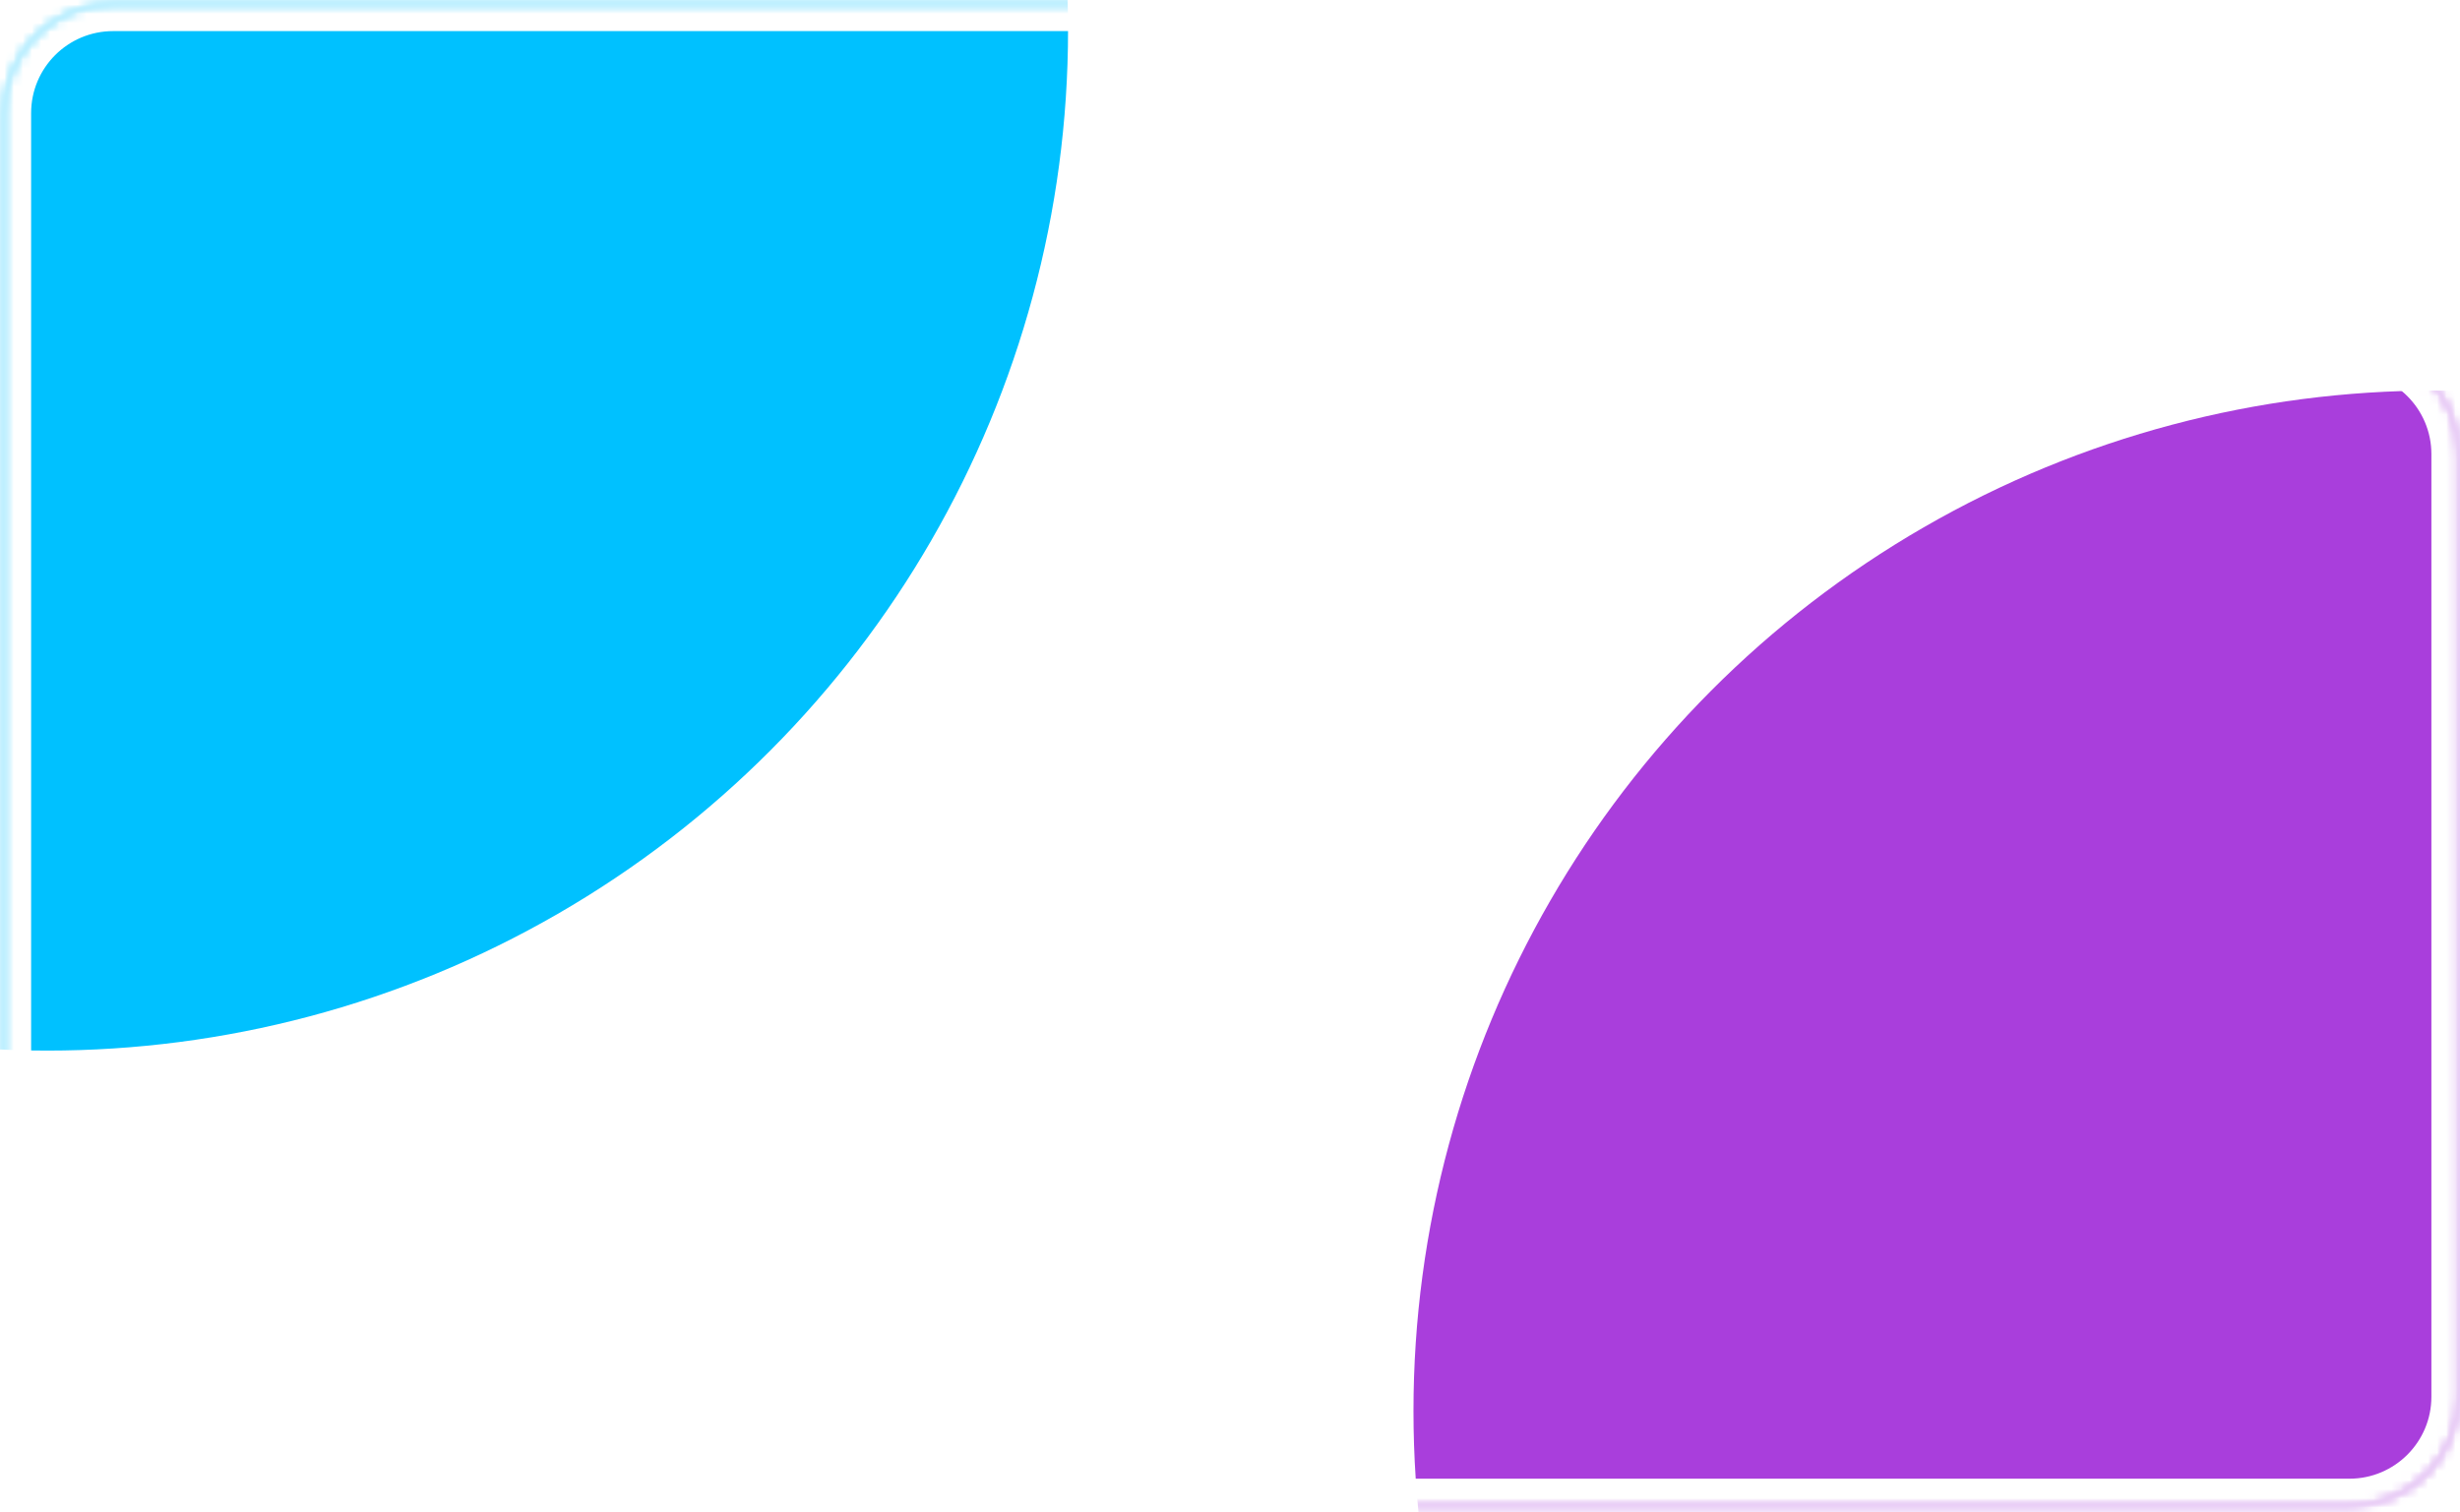 <?xml version="1.0" encoding="UTF-8"?> <svg xmlns="http://www.w3.org/2000/svg" width="270" height="166" viewBox="0 0 270 166" fill="none"> <mask id="mask0_2305_2080" style="mask-type:alpha" maskUnits="userSpaceOnUse" x="0" y="0" width="270" height="166"> <path fill-rule="evenodd" clip-rule="evenodd" d="M223.225 0.415C229.852 0.415 235.225 5.787 235.225 12.415V25.857C235.225 32.485 240.597 37.857 247.225 37.857H257.861C264.489 37.857 269.861 43.23 269.861 49.857V153.34C269.861 159.967 264.489 165.34 257.861 165.34H223.244C223.238 165.34 223.231 165.34 223.225 165.34L40.755 165.34L12.416 165.34C5.789 165.34 0.416 159.967 0.416 153.34V12.415C0.416 5.787 5.789 0.415 12.416 0.415H223.225Z" fill="#D9D9D9"></path> </mask> <g mask="url(#mask0_2305_2080)"> <g filter="url(#filter0_f_2305_2080)"> <circle cx="5.198" cy="3.313" r="112.027" fill="#00C1FF"></circle> </g> <g filter="url(#filter1_f_2305_2080)"> <circle cx="267.165" cy="154.904" r="112.027" fill="#A93EDC"></circle> </g> </g> <mask id="path-4-inside-1_2305_2080" fill="white"> <path fill-rule="evenodd" clip-rule="evenodd" d="M223.225 0.415C229.852 0.415 235.225 5.787 235.225 12.415V25.857C235.225 32.485 240.597 37.857 247.225 37.857H257.861C264.489 37.857 269.861 43.23 269.861 49.857V153.34C269.861 159.967 264.489 165.34 257.861 165.34H223.244C223.238 165.34 223.231 165.34 223.225 165.34L40.755 165.34L12.416 165.34C5.788 165.34 0.416 159.967 0.416 153.34V12.415C0.416 5.787 5.788 0.415 12.416 0.415H223.225Z"></path> </mask> <path d="M223.225 165.34L223.225 168.34L223.225 168.34L223.225 165.34ZM40.755 165.34L40.755 162.34L40.755 162.34L40.755 165.34ZM12.416 165.34L12.416 168.34H12.416V165.34ZM232.225 12.415C232.225 7.444 228.195 3.415 223.225 3.415V-2.585C231.509 -2.585 238.225 4.131 238.225 12.415H232.225ZM232.225 25.857V12.415H238.225V25.857H232.225ZM257.861 40.857H247.225V34.857H257.861V40.857ZM266.861 49.857C266.861 44.887 262.832 40.857 257.861 40.857V34.857C266.146 34.857 272.861 41.573 272.861 49.857H266.861ZM266.861 153.34V49.857H272.861V153.34H266.861ZM257.861 162.34C262.832 162.34 266.861 158.31 266.861 153.34H272.861C272.861 161.624 266.146 168.34 257.861 168.34V162.34ZM223.244 162.34H257.861V168.34H223.244V162.34ZM223.225 162.34C223.226 162.34 223.227 162.34 223.231 162.34C223.234 162.34 223.239 162.34 223.244 162.34V168.34C223.243 168.34 223.241 168.34 223.238 168.34C223.235 168.34 223.23 168.34 223.225 168.34V162.34ZM40.755 162.34L223.225 162.34L223.225 168.34L40.755 168.34L40.755 162.34ZM12.416 162.34L40.755 162.34L40.755 168.34L12.416 168.34L12.416 162.34ZM3.416 153.34C3.416 158.31 7.445 162.34 12.416 162.34V168.34C4.132 168.34 -2.584 161.624 -2.584 153.34H3.416ZM3.416 12.415V153.34H-2.584V12.415H3.416ZM12.416 3.415C7.445 3.415 3.416 7.444 3.416 12.415H-2.584C-2.584 4.131 4.132 -2.585 12.416 -2.585V3.415ZM223.225 3.415H12.416V-2.585H223.225V3.415ZM238.225 25.857C238.225 30.828 242.254 34.857 247.225 34.857V40.857C238.94 40.857 232.225 34.142 232.225 25.857H238.225Z" fill="white" mask="url(#path-4-inside-1_2305_2080)"></path> <defs> <filter id="filter0_f_2305_2080" x="-256.828" y="-258.714" width="524.053" height="524.053" filterUnits="userSpaceOnUse" color-interpolation-filters="sRGB"> <feFlood flood-opacity="0" result="BackgroundImageFix"></feFlood> <feBlend mode="normal" in="SourceGraphic" in2="BackgroundImageFix" result="shape"></feBlend> <feGaussianBlur stdDeviation="75" result="effect1_foregroundBlur_2305_2080"></feGaussianBlur> </filter> <filter id="filter1_f_2305_2080" x="5.139" y="-107.123" width="524.053" height="524.053" filterUnits="userSpaceOnUse" color-interpolation-filters="sRGB"> <feFlood flood-opacity="0" result="BackgroundImageFix"></feFlood> <feBlend mode="normal" in="SourceGraphic" in2="BackgroundImageFix" result="shape"></feBlend> <feGaussianBlur stdDeviation="75" result="effect1_foregroundBlur_2305_2080"></feGaussianBlur> </filter> </defs> </svg> 